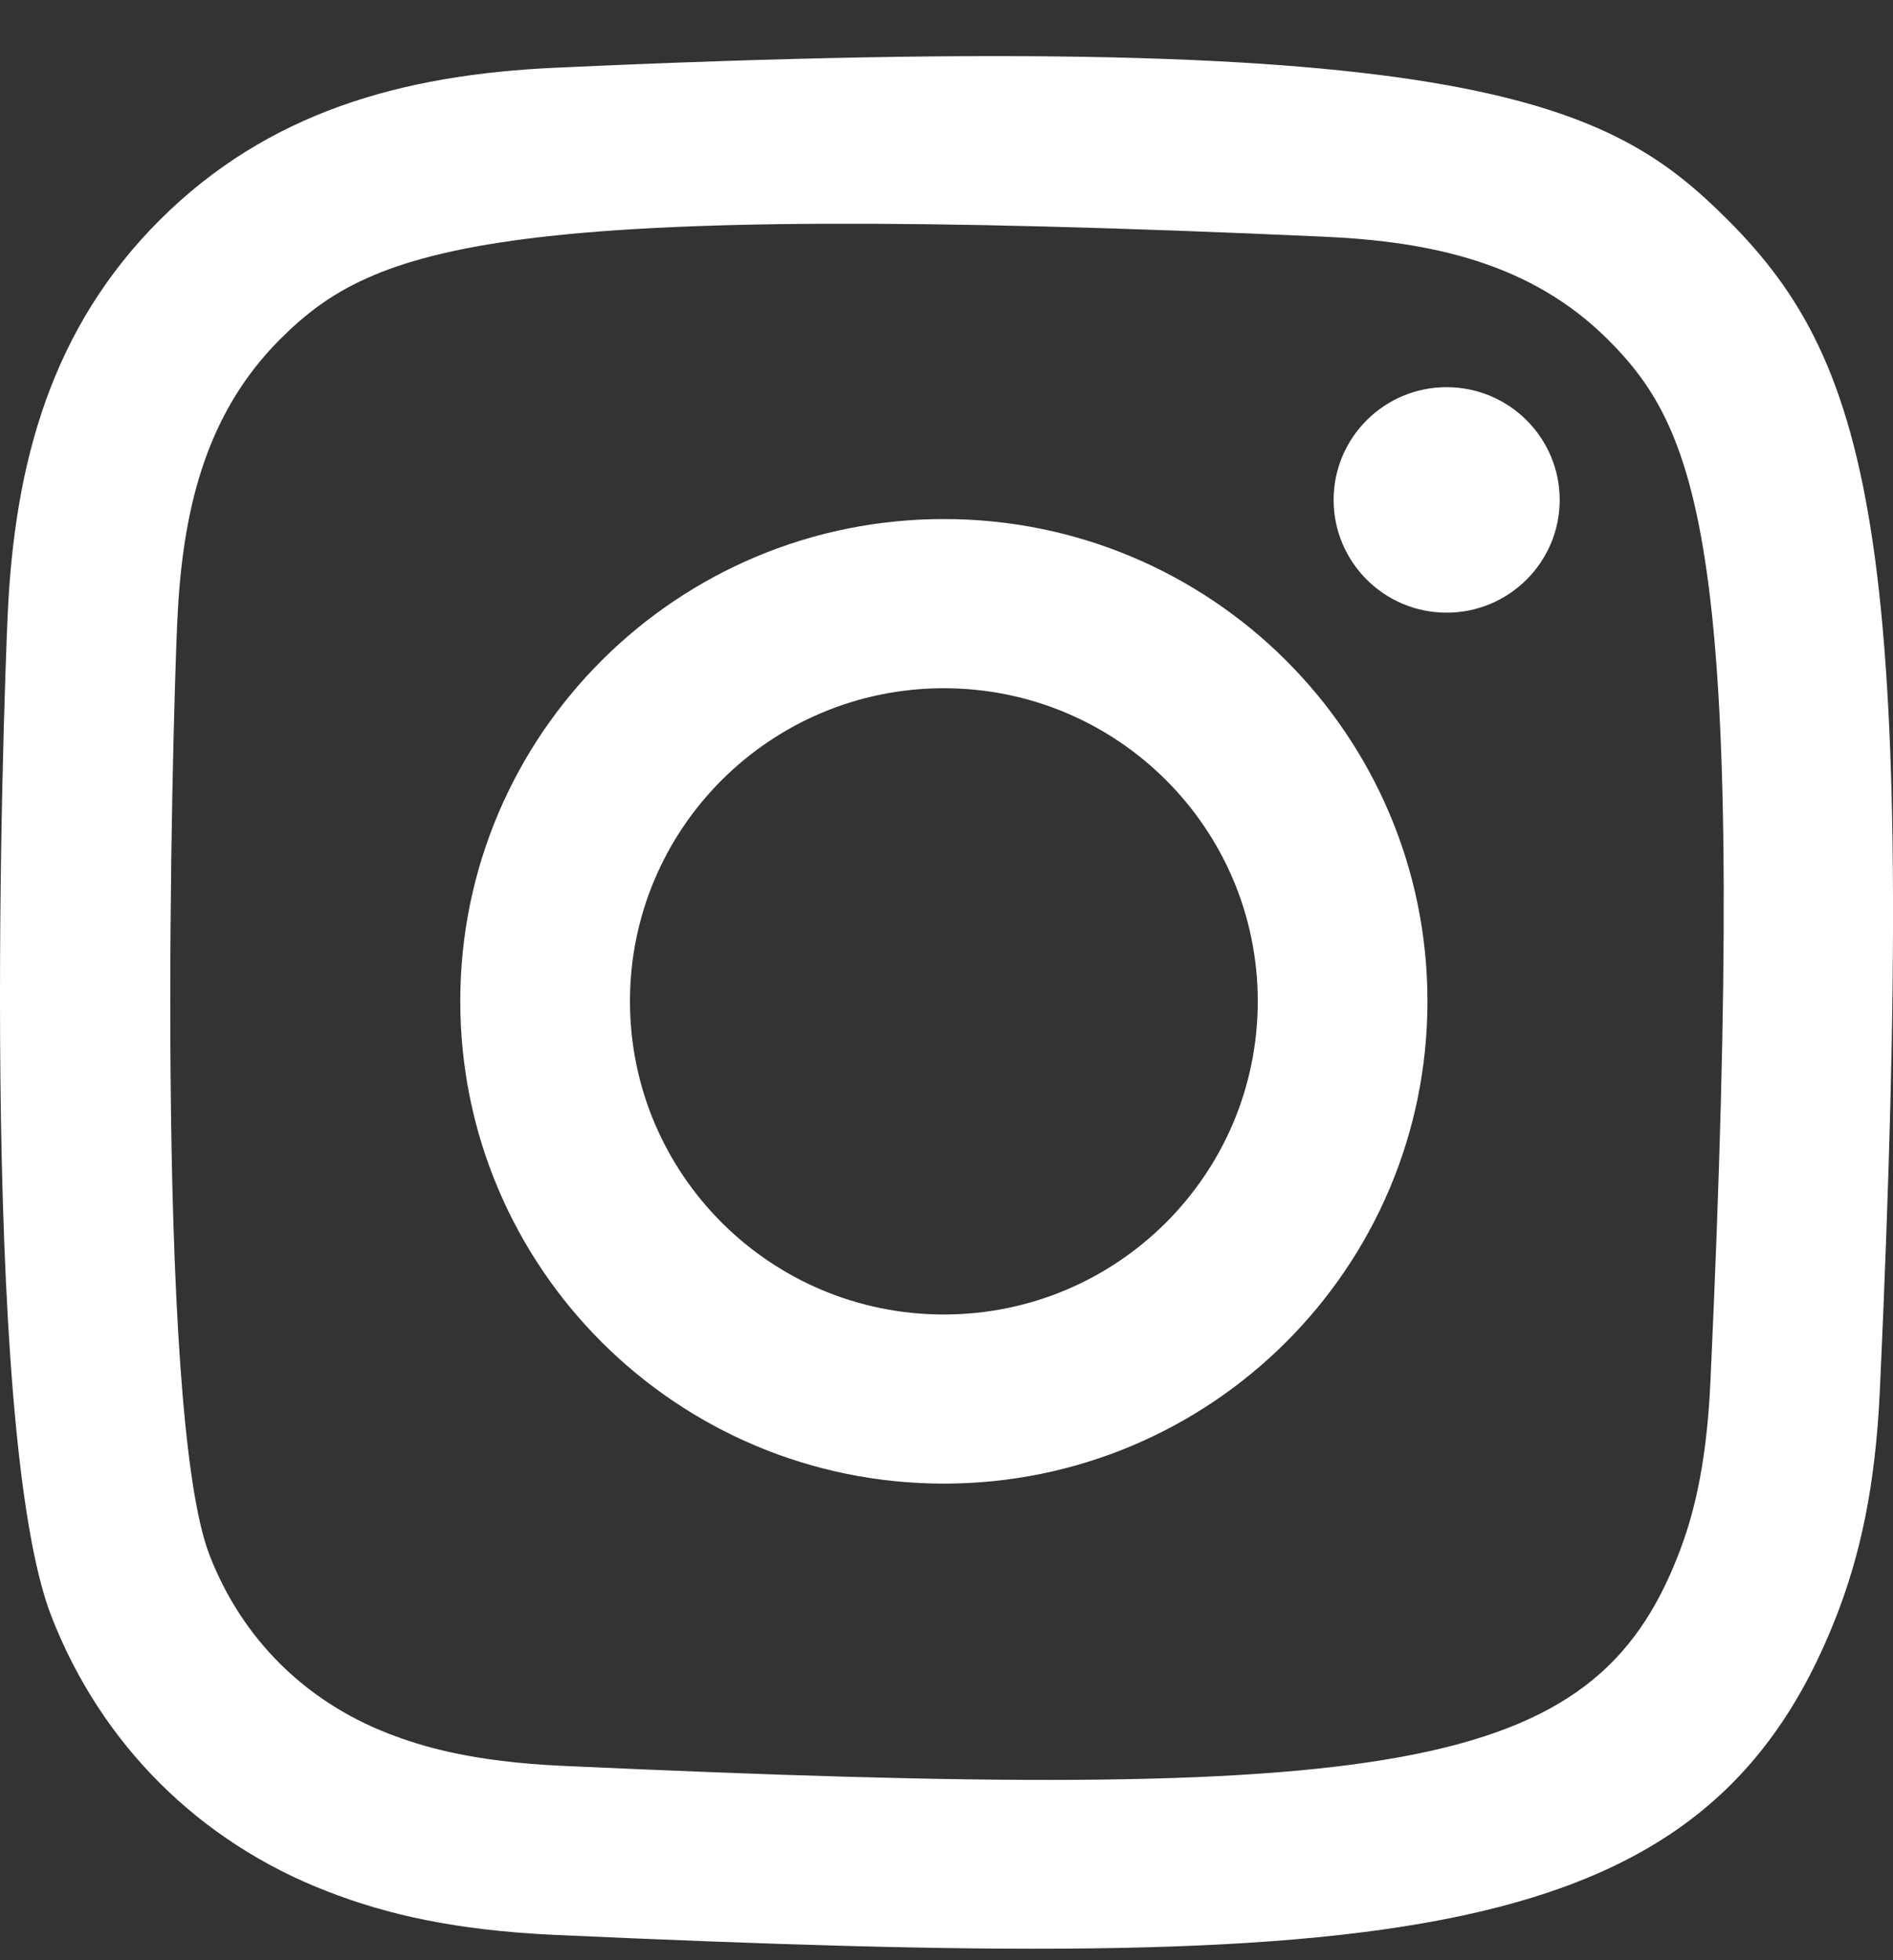 <svg xmlns="http://www.w3.org/2000/svg" width="28" height="29" viewBox="0 0 28 29" fill="none"><rect x="0" y="0" width="28" height="29" fill="#333333" stroke="none"/><g id="instagram-167-svgrepo-com (1) 1" clip-path="url(#clip0_493_3981)"><g id="Page-1"><g id="Dribbble-Light-Preview"><g id="icons"><path id="instagram-[#167]" fill-rule="evenodd" clip-rule="evenodd" d="M8.218 1.002C5.938 1.105 3.963 1.662 2.368 3.25C0.767 4.847 0.217 6.83 0.114 9.085C0.05 10.493 -0.325 21.128 0.762 23.917C1.495 25.798 2.938 27.245 4.837 27.98C5.723 28.325 6.734 28.558 8.218 28.626C20.623 29.187 25.221 28.882 27.16 23.917C27.504 23.033 27.741 22.022 27.807 20.542C28.374 8.105 27.715 5.41 25.553 3.25C23.838 1.54 21.821 0.375 8.218 1.002ZM8.332 26.125C6.973 26.064 6.237 25.837 5.745 25.647C4.508 25.166 3.579 24.241 3.101 23.011C2.273 20.892 2.548 10.827 2.622 9.198C2.694 7.603 3.017 6.145 4.143 5.019C5.536 3.63 7.336 2.949 19.59 3.502C21.19 3.574 22.651 3.897 23.779 5.019C25.172 6.409 25.863 8.223 25.3 20.43C25.239 21.785 25.012 22.52 24.821 23.011C23.561 26.242 20.66 26.69 8.332 26.125ZM19.726 7.396C19.726 8.315 20.474 9.064 21.397 9.064C22.321 9.064 23.07 8.315 23.07 7.396C23.07 6.476 22.321 5.728 21.397 5.728C20.474 5.728 19.726 6.476 19.726 7.396ZM6.808 14.813C6.808 18.754 10.01 21.949 13.961 21.949C17.912 21.949 21.114 18.754 21.114 14.813C21.114 10.872 17.912 7.679 13.961 7.679C10.01 7.679 6.808 10.872 6.808 14.813ZM9.318 14.813C9.318 12.256 11.396 10.182 13.961 10.182C16.526 10.182 18.604 12.256 18.604 14.813C18.604 17.372 16.526 19.447 13.961 19.447C11.396 19.447 9.318 17.372 9.318 14.813Z" fill="white"></path></g></g></g></g><defs><clipPath id="clip0_493_3981"><rect width="28" height="28" fill="white" transform="translate(0 0.83)"></rect></clipPath></defs></svg>